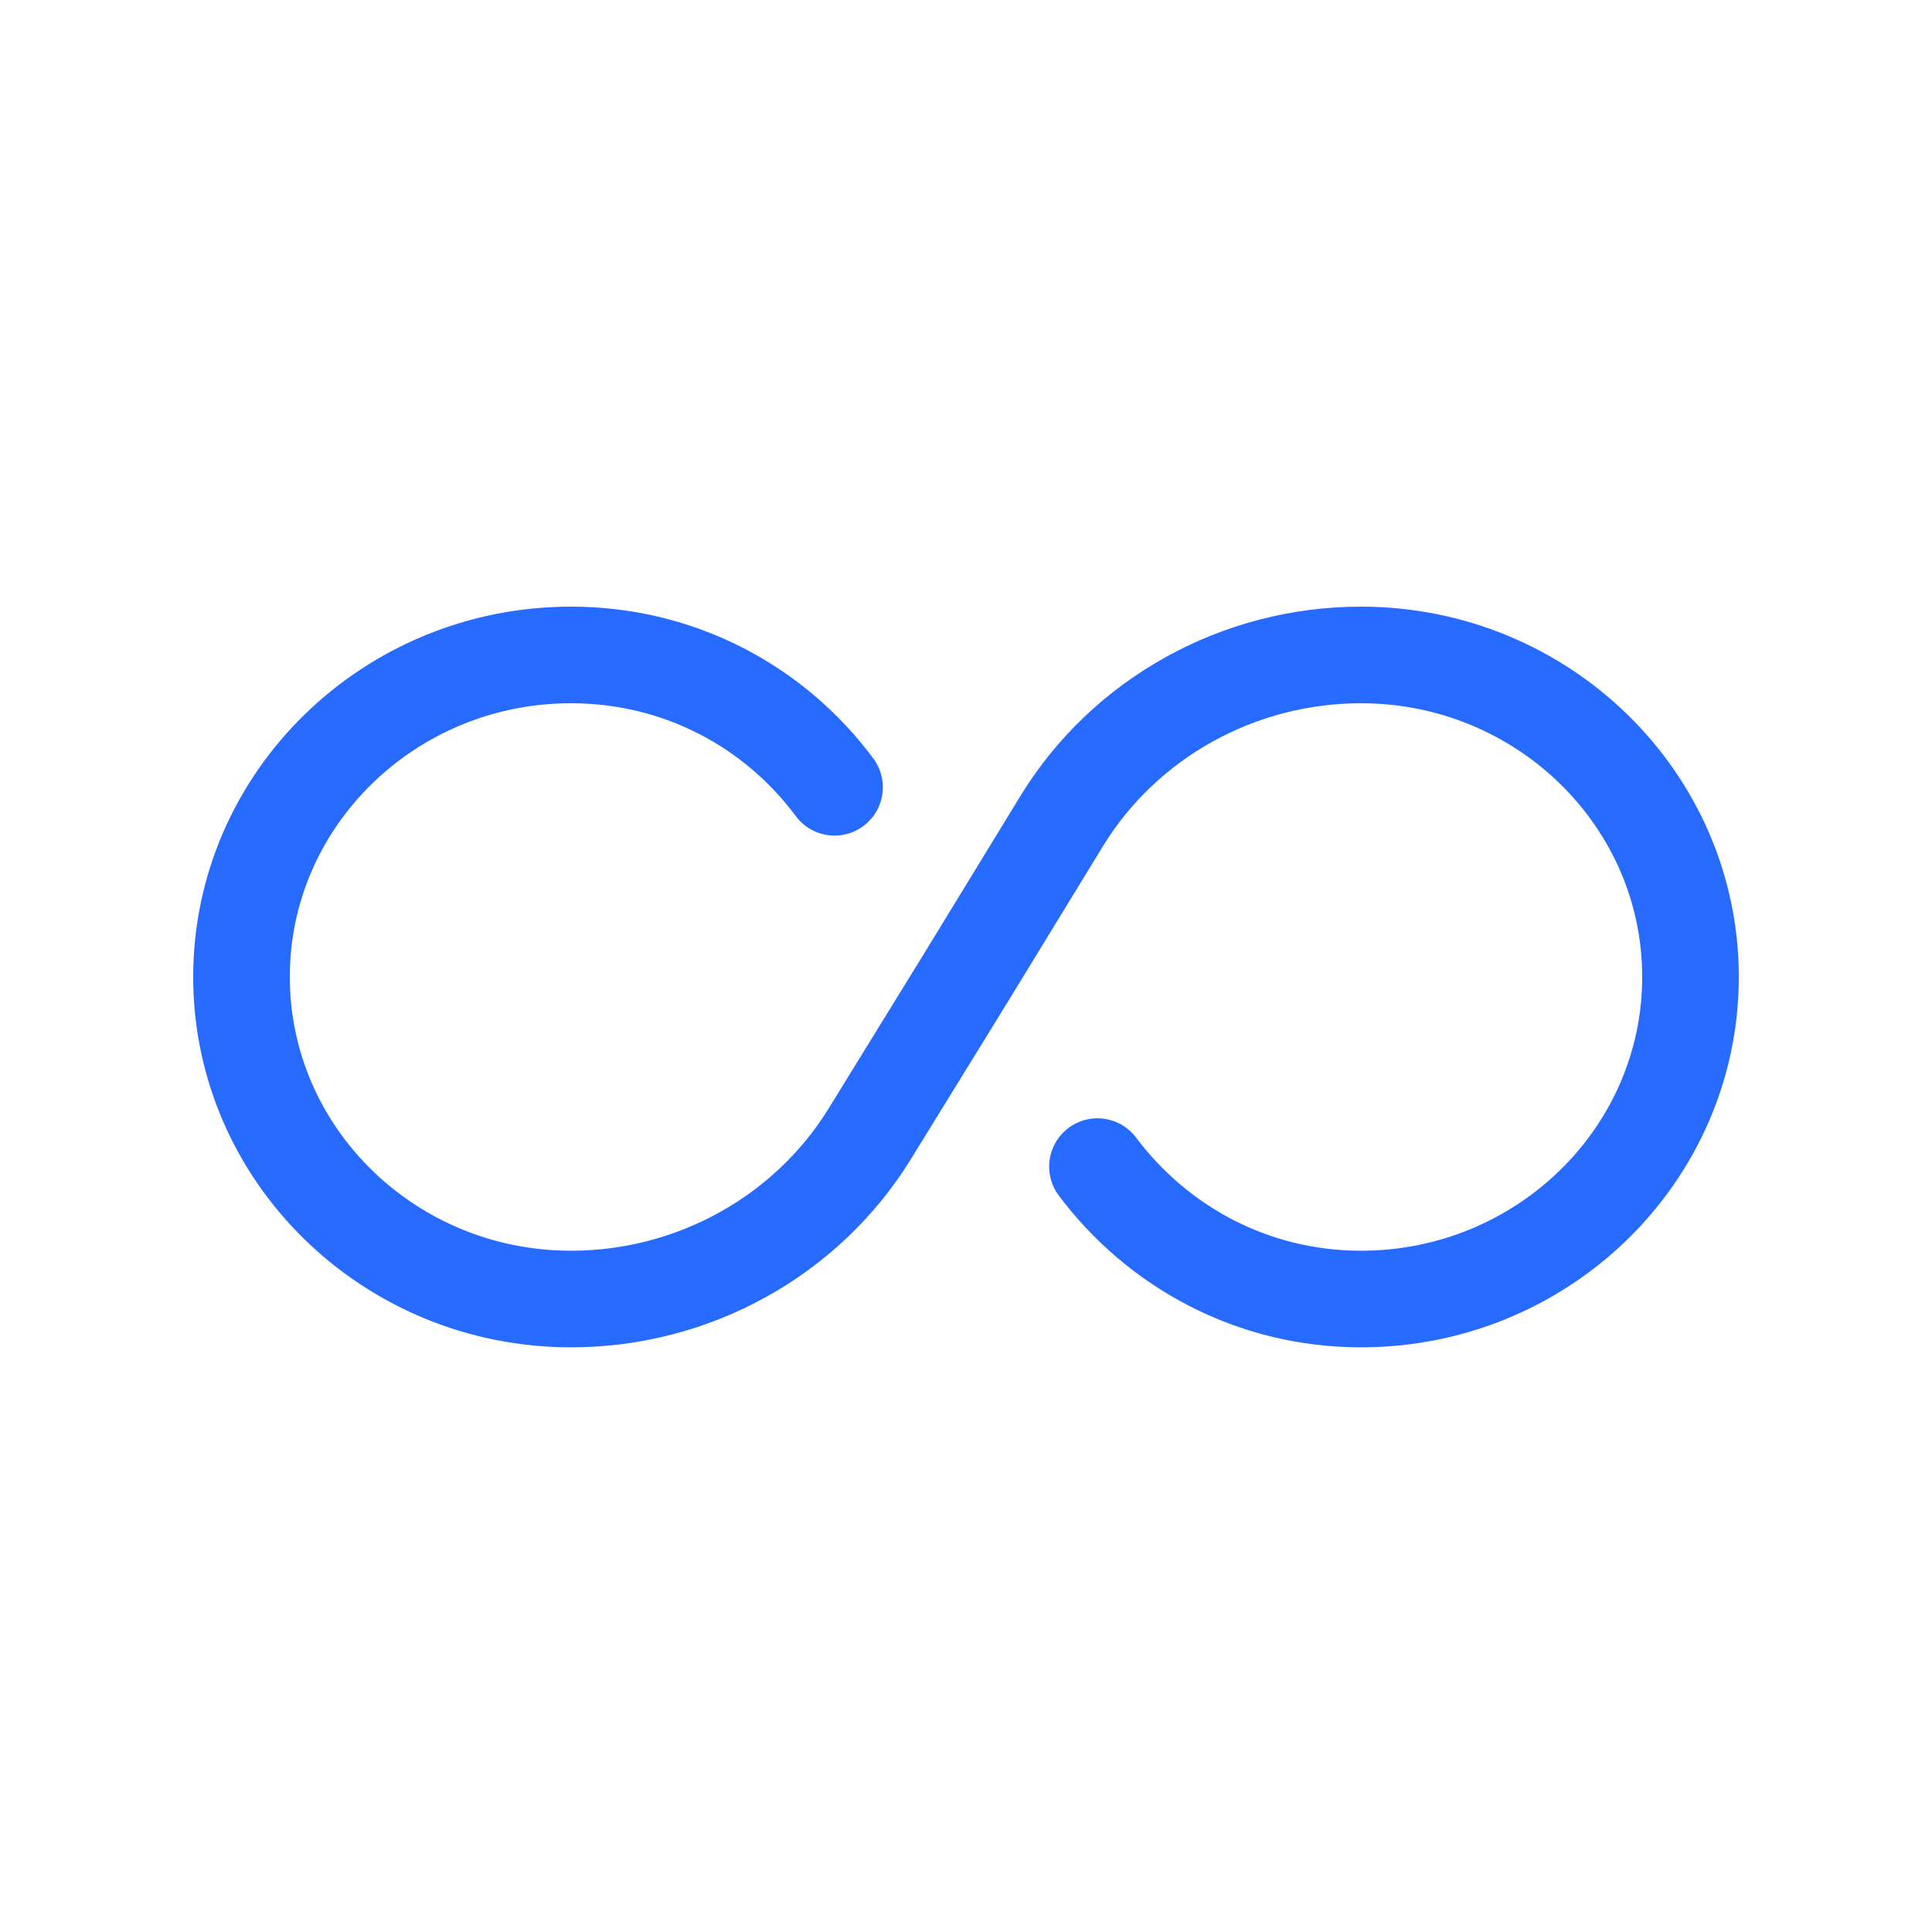<svg width="24" height="24" viewBox="0 0 24 24" fill="none" xmlns="http://www.w3.org/2000/svg">
<g id="Layer_1" clip-path="url(#clip0_8032_7236)">
<path id="Vector" d="M10.367 9.78C9.63 8.787 8.451 8.136 7.093 8.136C4.835 8.136 3 9.93 3 12.136C3 14.343 4.835 16.137 7.093 16.137C8.613 16.137 10.025 15.354 10.808 14.079L12.005 12.136L13.192 10.194C13.975 8.919 15.387 8.136 16.907 8.136C19.165 8.136 21 9.93 21 12.136C21 14.343 19.165 16.137 16.907 16.137C15.558 16.137 14.379 15.486 13.633 14.492" stroke="#266AFF" stroke-width="1.2" stroke-linecap="round" stroke-linejoin="round"/>
</g>
<defs>
<clipPath id="clip0_8032_7236">
<rect width="24" height="24" fill="white"/>
</clipPath>
</defs>
</svg>
